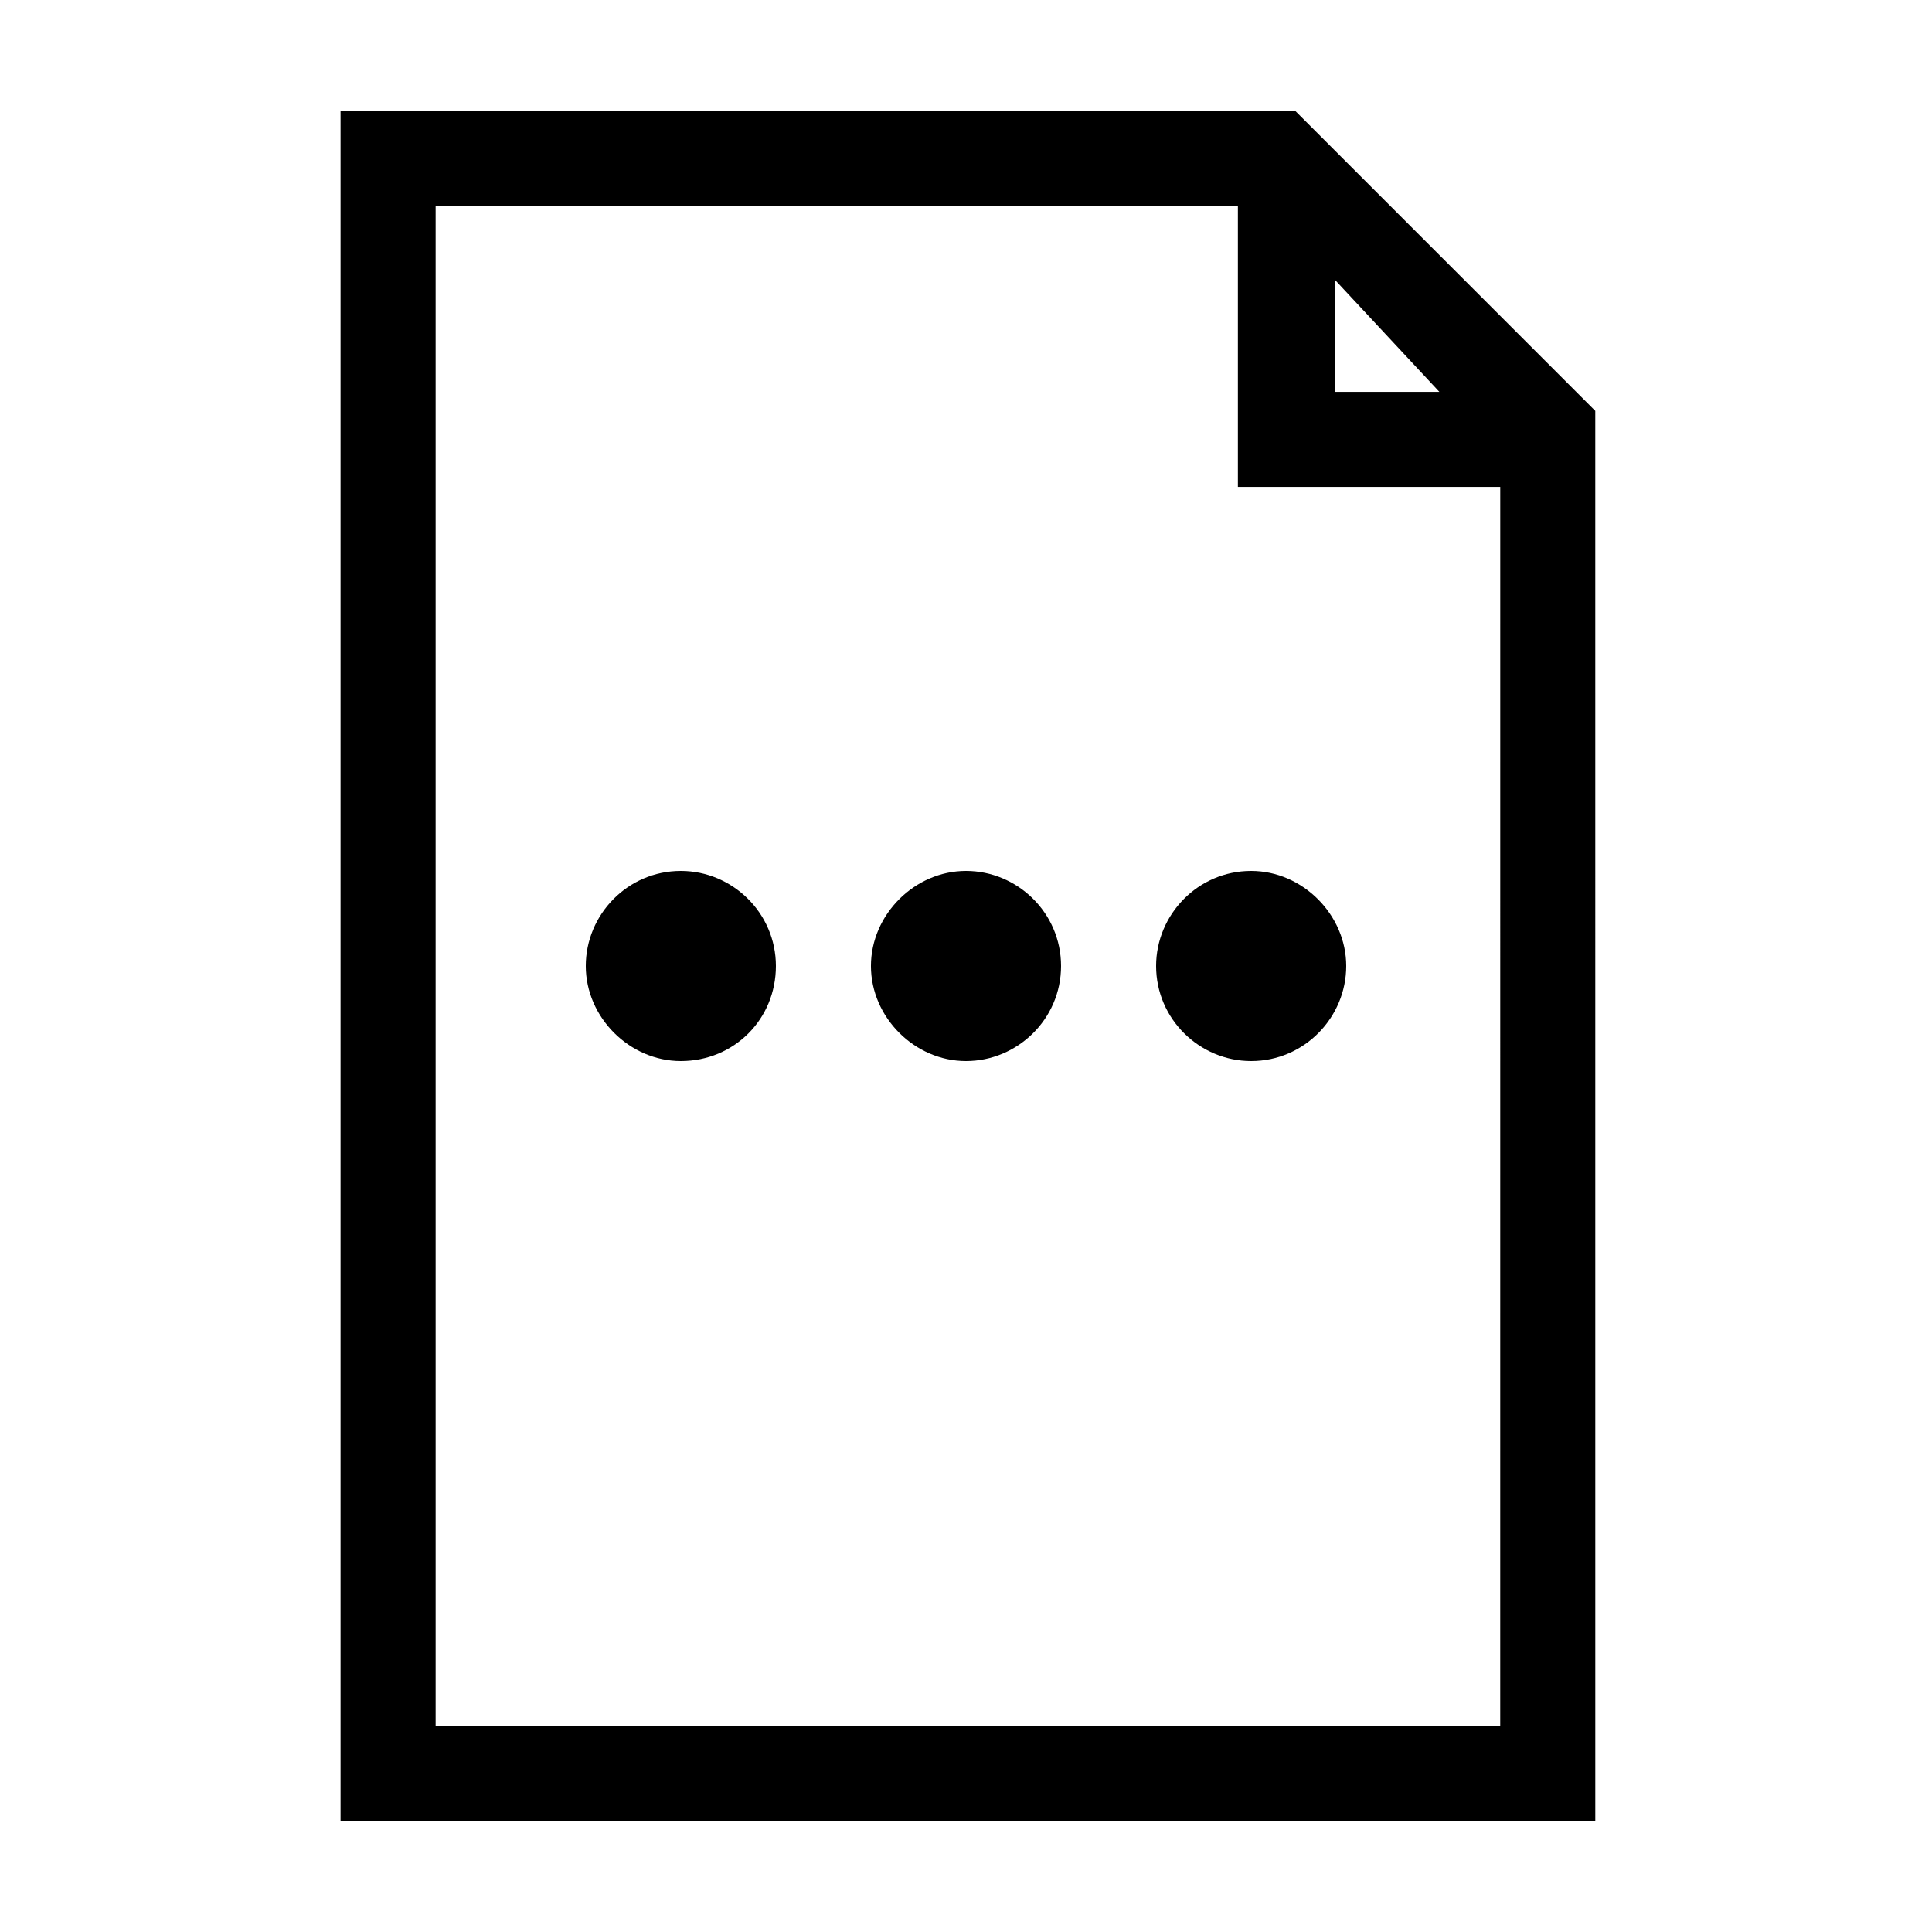 <?xml version="1.0" encoding="UTF-8"?>
<!-- Uploaded to: ICON Repo, www.svgrepo.com, Generator: ICON Repo Mixer Tools -->
<svg fill="#000000" width="800px" height="800px" version="1.1" viewBox="144 144 512 512" xmlns="http://www.w3.org/2000/svg">
 <path d="m450.38 400c0 14.105 11.586 25.191 25.191 25.191 14.105 0 25.191-11.586 25.191-25.191 0-13.602-11.586-25.191-25.191-25.191-14.105 0-25.191 11.586-25.191 25.191zm-25.191 0c0-14.105-11.586-25.191-25.191-25.191-13.602 0-25.191 11.586-25.191 25.191 0 13.602 11.586 25.191 25.191 25.191 13.605-0.004 25.191-11.086 25.191-25.191zm-75.57 0c0-14.105-11.586-25.191-25.191-25.191-14.105 0-25.191 11.586-25.191 25.191 0 13.602 11.586 25.191 25.191 25.191 14.109-0.004 25.191-11.086 25.191-25.191zm137.54-226.71h-252.91v453.43h332.52l-0.004-373.83zm54.414 428.24h-282.13v-403.05h212.61v74.562h69.527zm-16.125-353.68h-27.711v-29.727z"/>
</svg>
